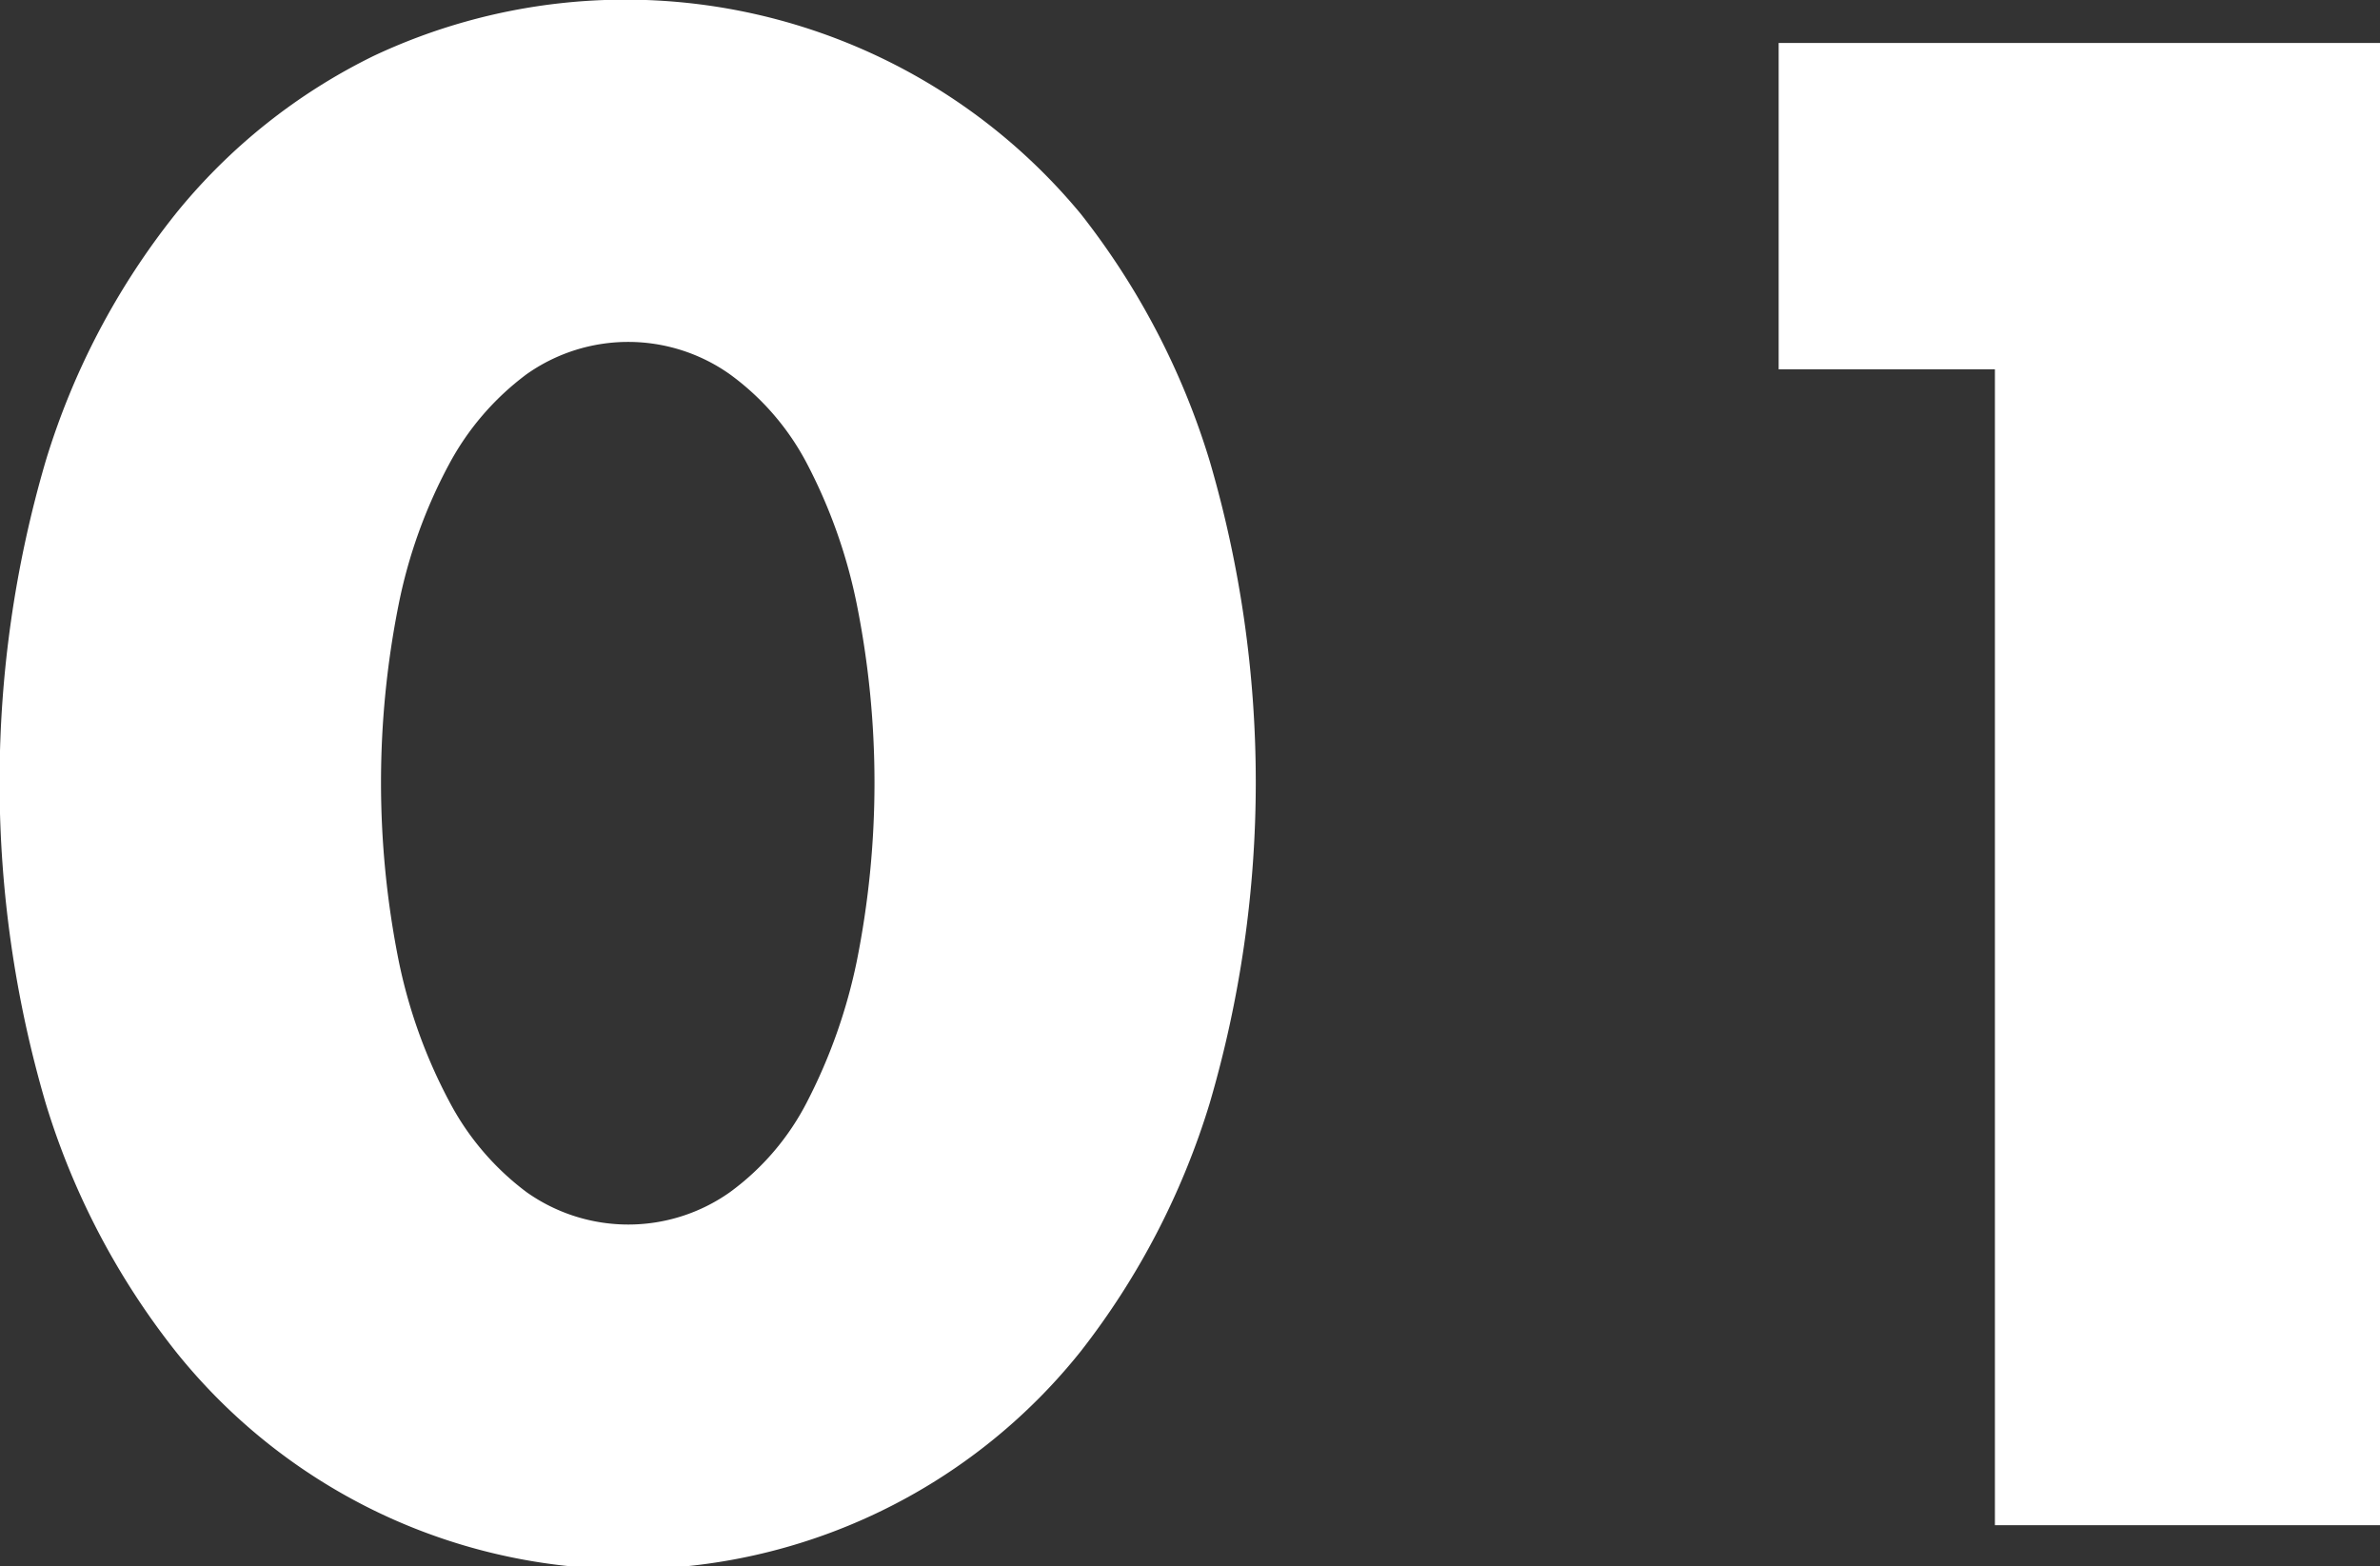 <svg xmlns="http://www.w3.org/2000/svg" width="83.906" height="55.218" viewBox="0 0 83.906 55.218">
  <rect x="0" y="0" width="83.906" height="55.218" fill="#333333" stroke="none"/>
  <defs>
    <style>
      .cls-1 {
        fill: #fff;
        fill-rule: evenodd;
      }
    </style>
  </defs>
  <path id="_01.svg" data-name="01.svg" class="cls-1" d="M389.149,840.4a17.817,17.817,0,0,1,1.767-4.921,9.6,9.6,0,0,1,2.738-3.188,6.2,6.2,0,0,1,7.173,0,9.124,9.124,0,0,1,2.737,3.188A18.606,18.606,0,0,1,405.3,840.4a32.009,32.009,0,0,1,0,12.579,19.187,19.187,0,0,1-1.733,4.921,9.043,9.043,0,0,1-2.737,3.223,6.2,6.2,0,0,1-7.173,0,9.506,9.506,0,0,1-2.738-3.223,18.356,18.356,0,0,1-1.767-4.921A32.009,32.009,0,0,1,389.149,840.4ZM376.708,858a26.55,26.55,0,0,0,4.574,8.732,20.465,20.465,0,0,0,7,5.614,20.411,20.411,0,0,0,24.916-5.614,26.972,26.972,0,0,0,4.54-8.732,40.25,40.25,0,0,0,0-22.663,26.569,26.569,0,0,0-4.54-8.7,20.841,20.841,0,0,0-24.916-5.579,20.635,20.635,0,0,0-7,5.579,26.158,26.158,0,0,0-4.574,8.7A40.226,40.226,0,0,0,376.708,858Zm68.717,14.866h13.584V820.608H437.8v11.505h7.624v40.752Z" transform="translate(-375.094 -819.094)"/>
</svg>
